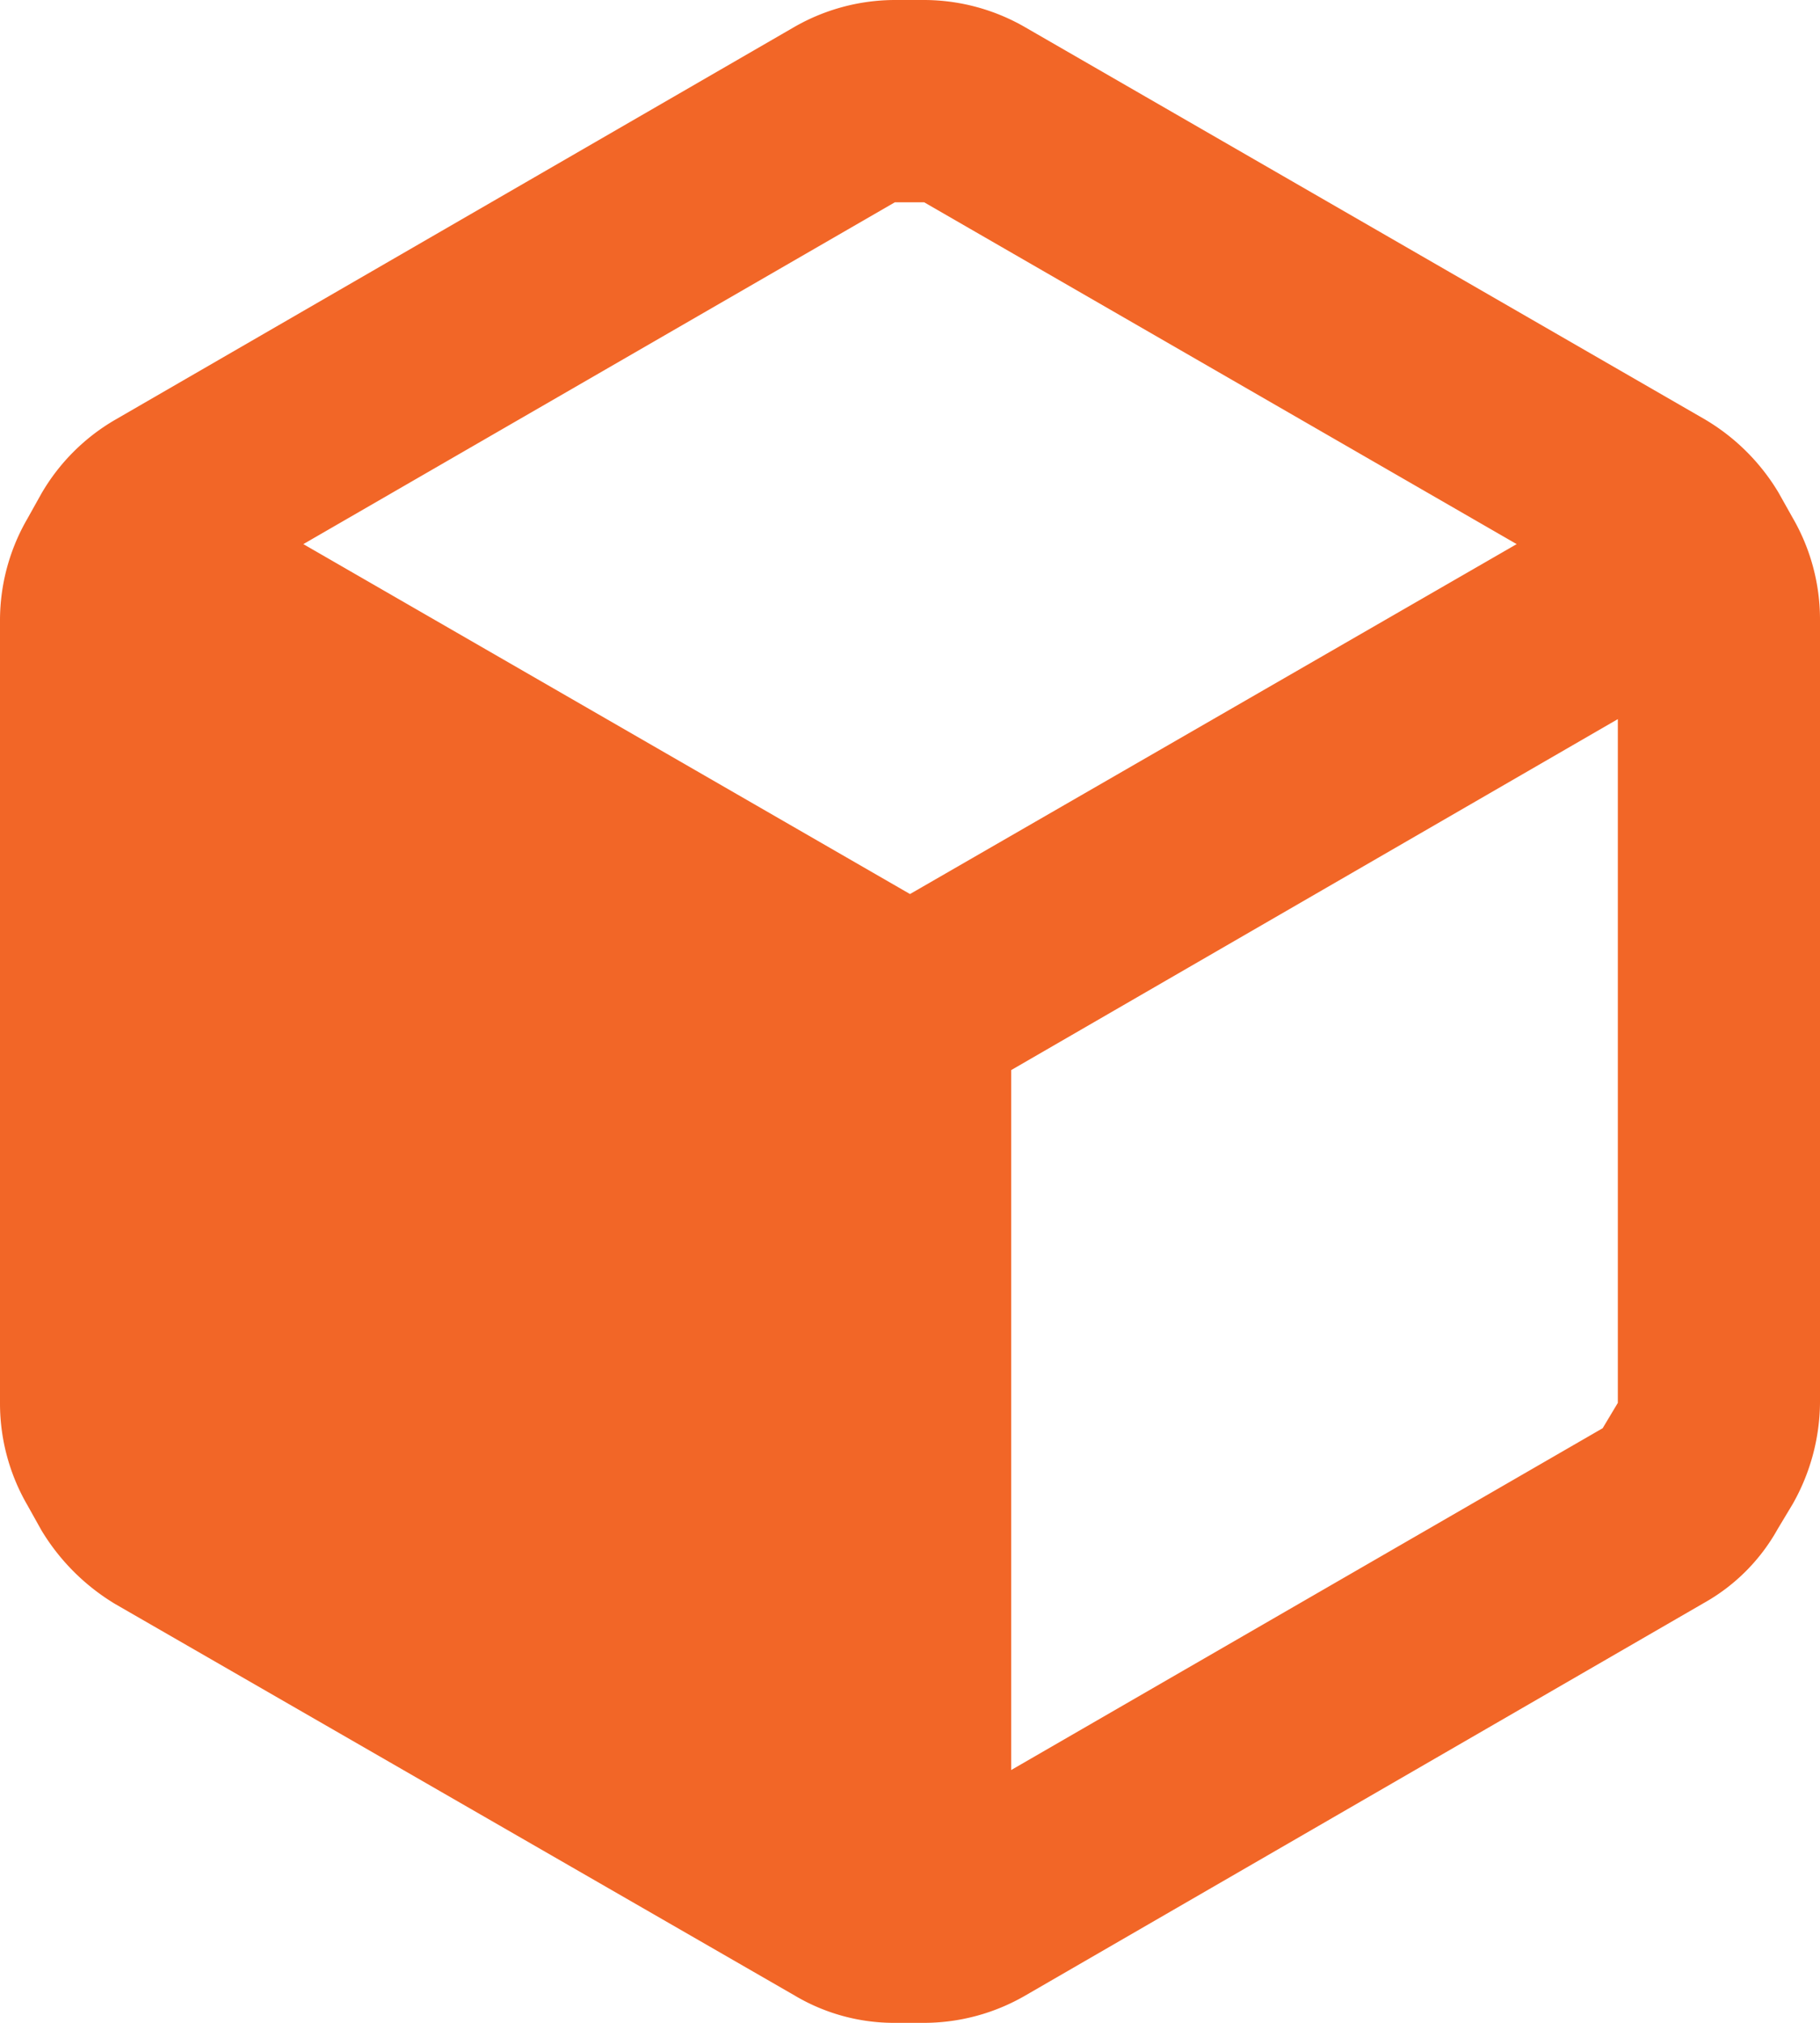 <?xml version="1.0" encoding="utf-8"?>
<svg id="cube" xmlns="http://www.w3.org/2000/svg" width="24" height="26.667" viewBox="0 0 24 26.667">
  <path id="Icon_color" data-name="Icon color" d="M11.789,26.667a2.566,2.566,0,0,1-1.309-.36L1.52,21.146a2.85,2.85,0,0,1-.974-.973L.36,19.84A2.671,2.671,0,0,1,0,18.507V8.173A2.671,2.671,0,0,1,.36,6.84l.186-.333a2.677,2.677,0,0,1,.974-.974L10.467.36A2.671,2.671,0,0,1,11.8,0h.387A2.671,2.671,0,0,1,13.52.36l8.947,5.16a2.77,2.77,0,0,1,.986.974l.187.333A2.672,2.672,0,0,1,24,8.16V18.493a2.75,2.75,0,0,1-.36,1.334l-.2.333a2.523,2.523,0,0,1-.973.973L13.52,26.307a2.671,2.671,0,0,1-1.333.36h-.4ZM21.334,9.48l-8,4.627v9.227l7.8-4.506.2-.334ZM11.8,2.667h0L4,7.173l8,4.613,8-4.613L12.187,2.667H11.8Z" transform="translate(0 0)" fill="#f26627"/>
</svg>
